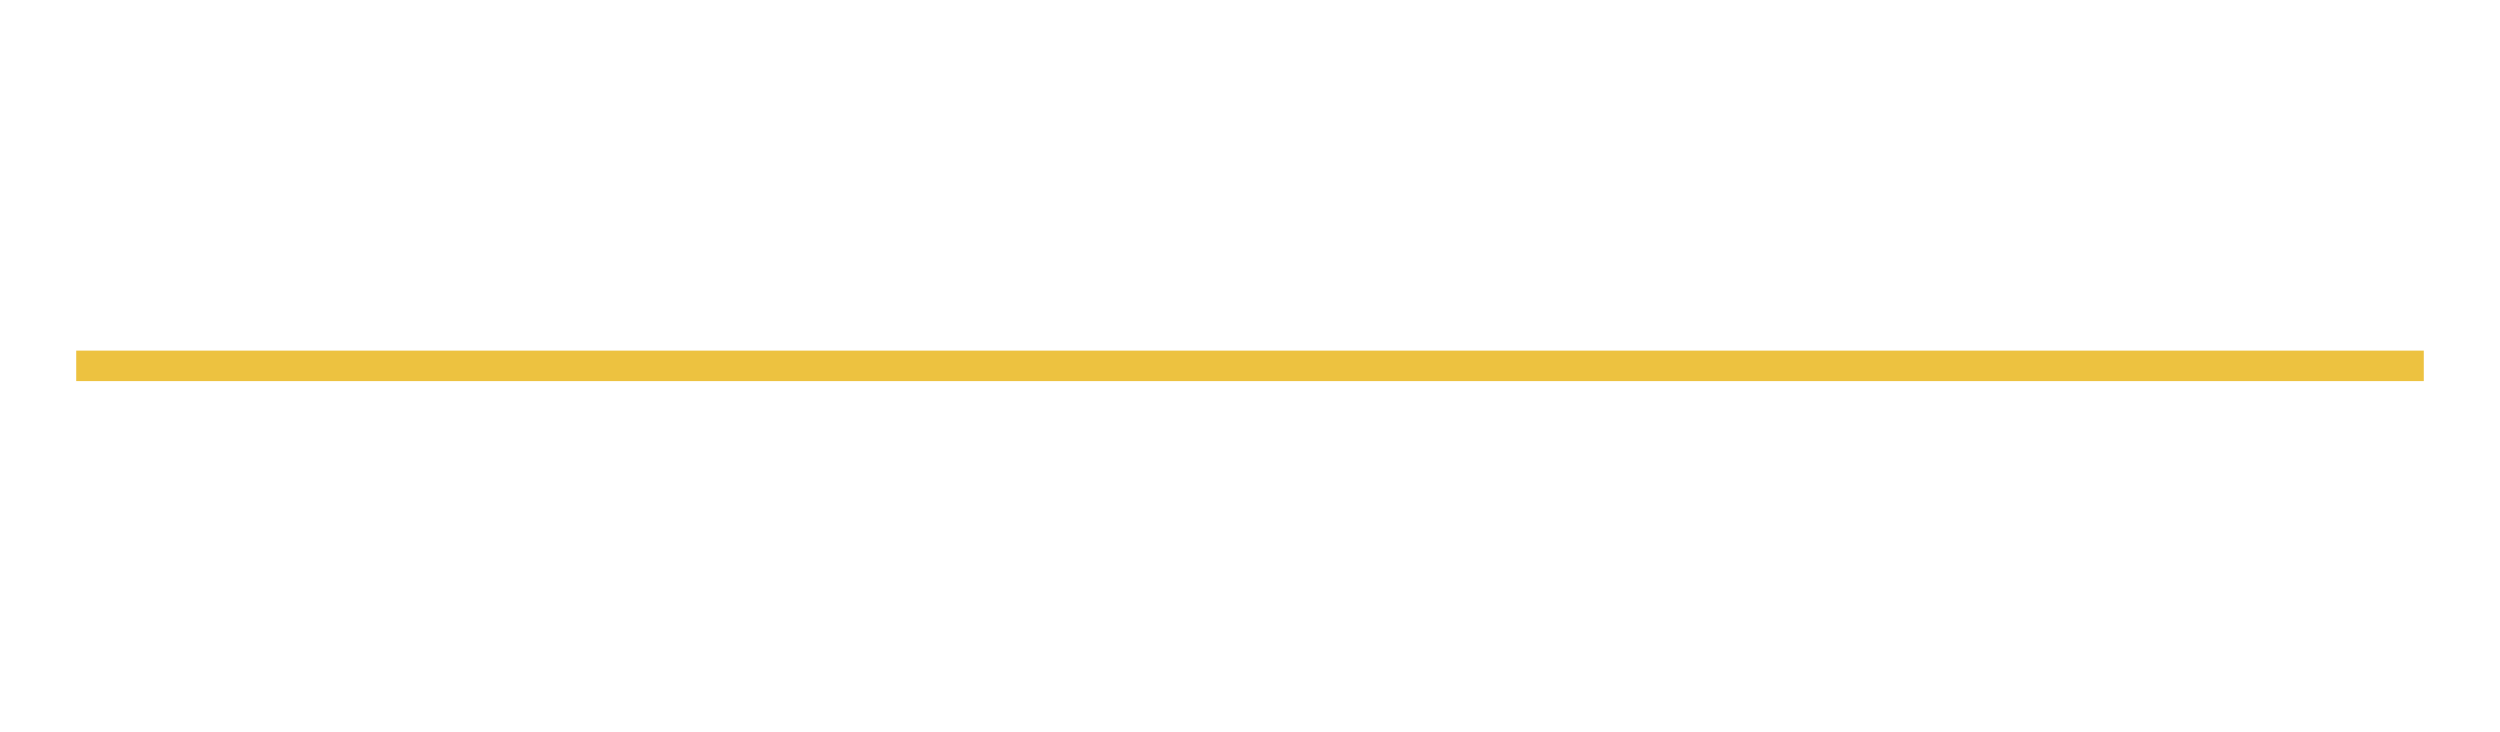 <svg width="164" height="48" xmlns="http://www.w3.org/2000/svg" xmlns:xlink="http://www.w3.org/1999/xlink"><path fill="none" stroke="rgb(237,194,64)" stroke-width="2" d="M5,24L7.484,24L9.968,24L12.452,24L14.935,24L17.419,24L19.903,24L22.387,24L24.871,24L27.355,24L29.839,24L32.323,24L34.806,24L37.29,24L39.774,24L42.258,24L44.742,24L47.226,24L49.71,24L52.194,24L54.677,24L57.161,24L59.645,24L62.129,24L64.613,24L67.097,24L69.581,24L72.065,24L74.548,24L77.032,24L79.516,24L82,24L84.484,24L86.968,24L89.452,24L91.935,24L94.419,24L96.903,24L99.387,24L101.871,24L104.355,24L106.839,24L109.323,24L111.806,24L114.29,24L116.774,24L119.258,24L121.742,24L124.226,24L126.71,24L129.194,24L131.677,24L134.161,24L136.645,24L139.129,24L141.613,24L144.097,24L146.581,24L149.065,24L151.548,24L154.032,24L156.516,24L159,24"></path></svg>